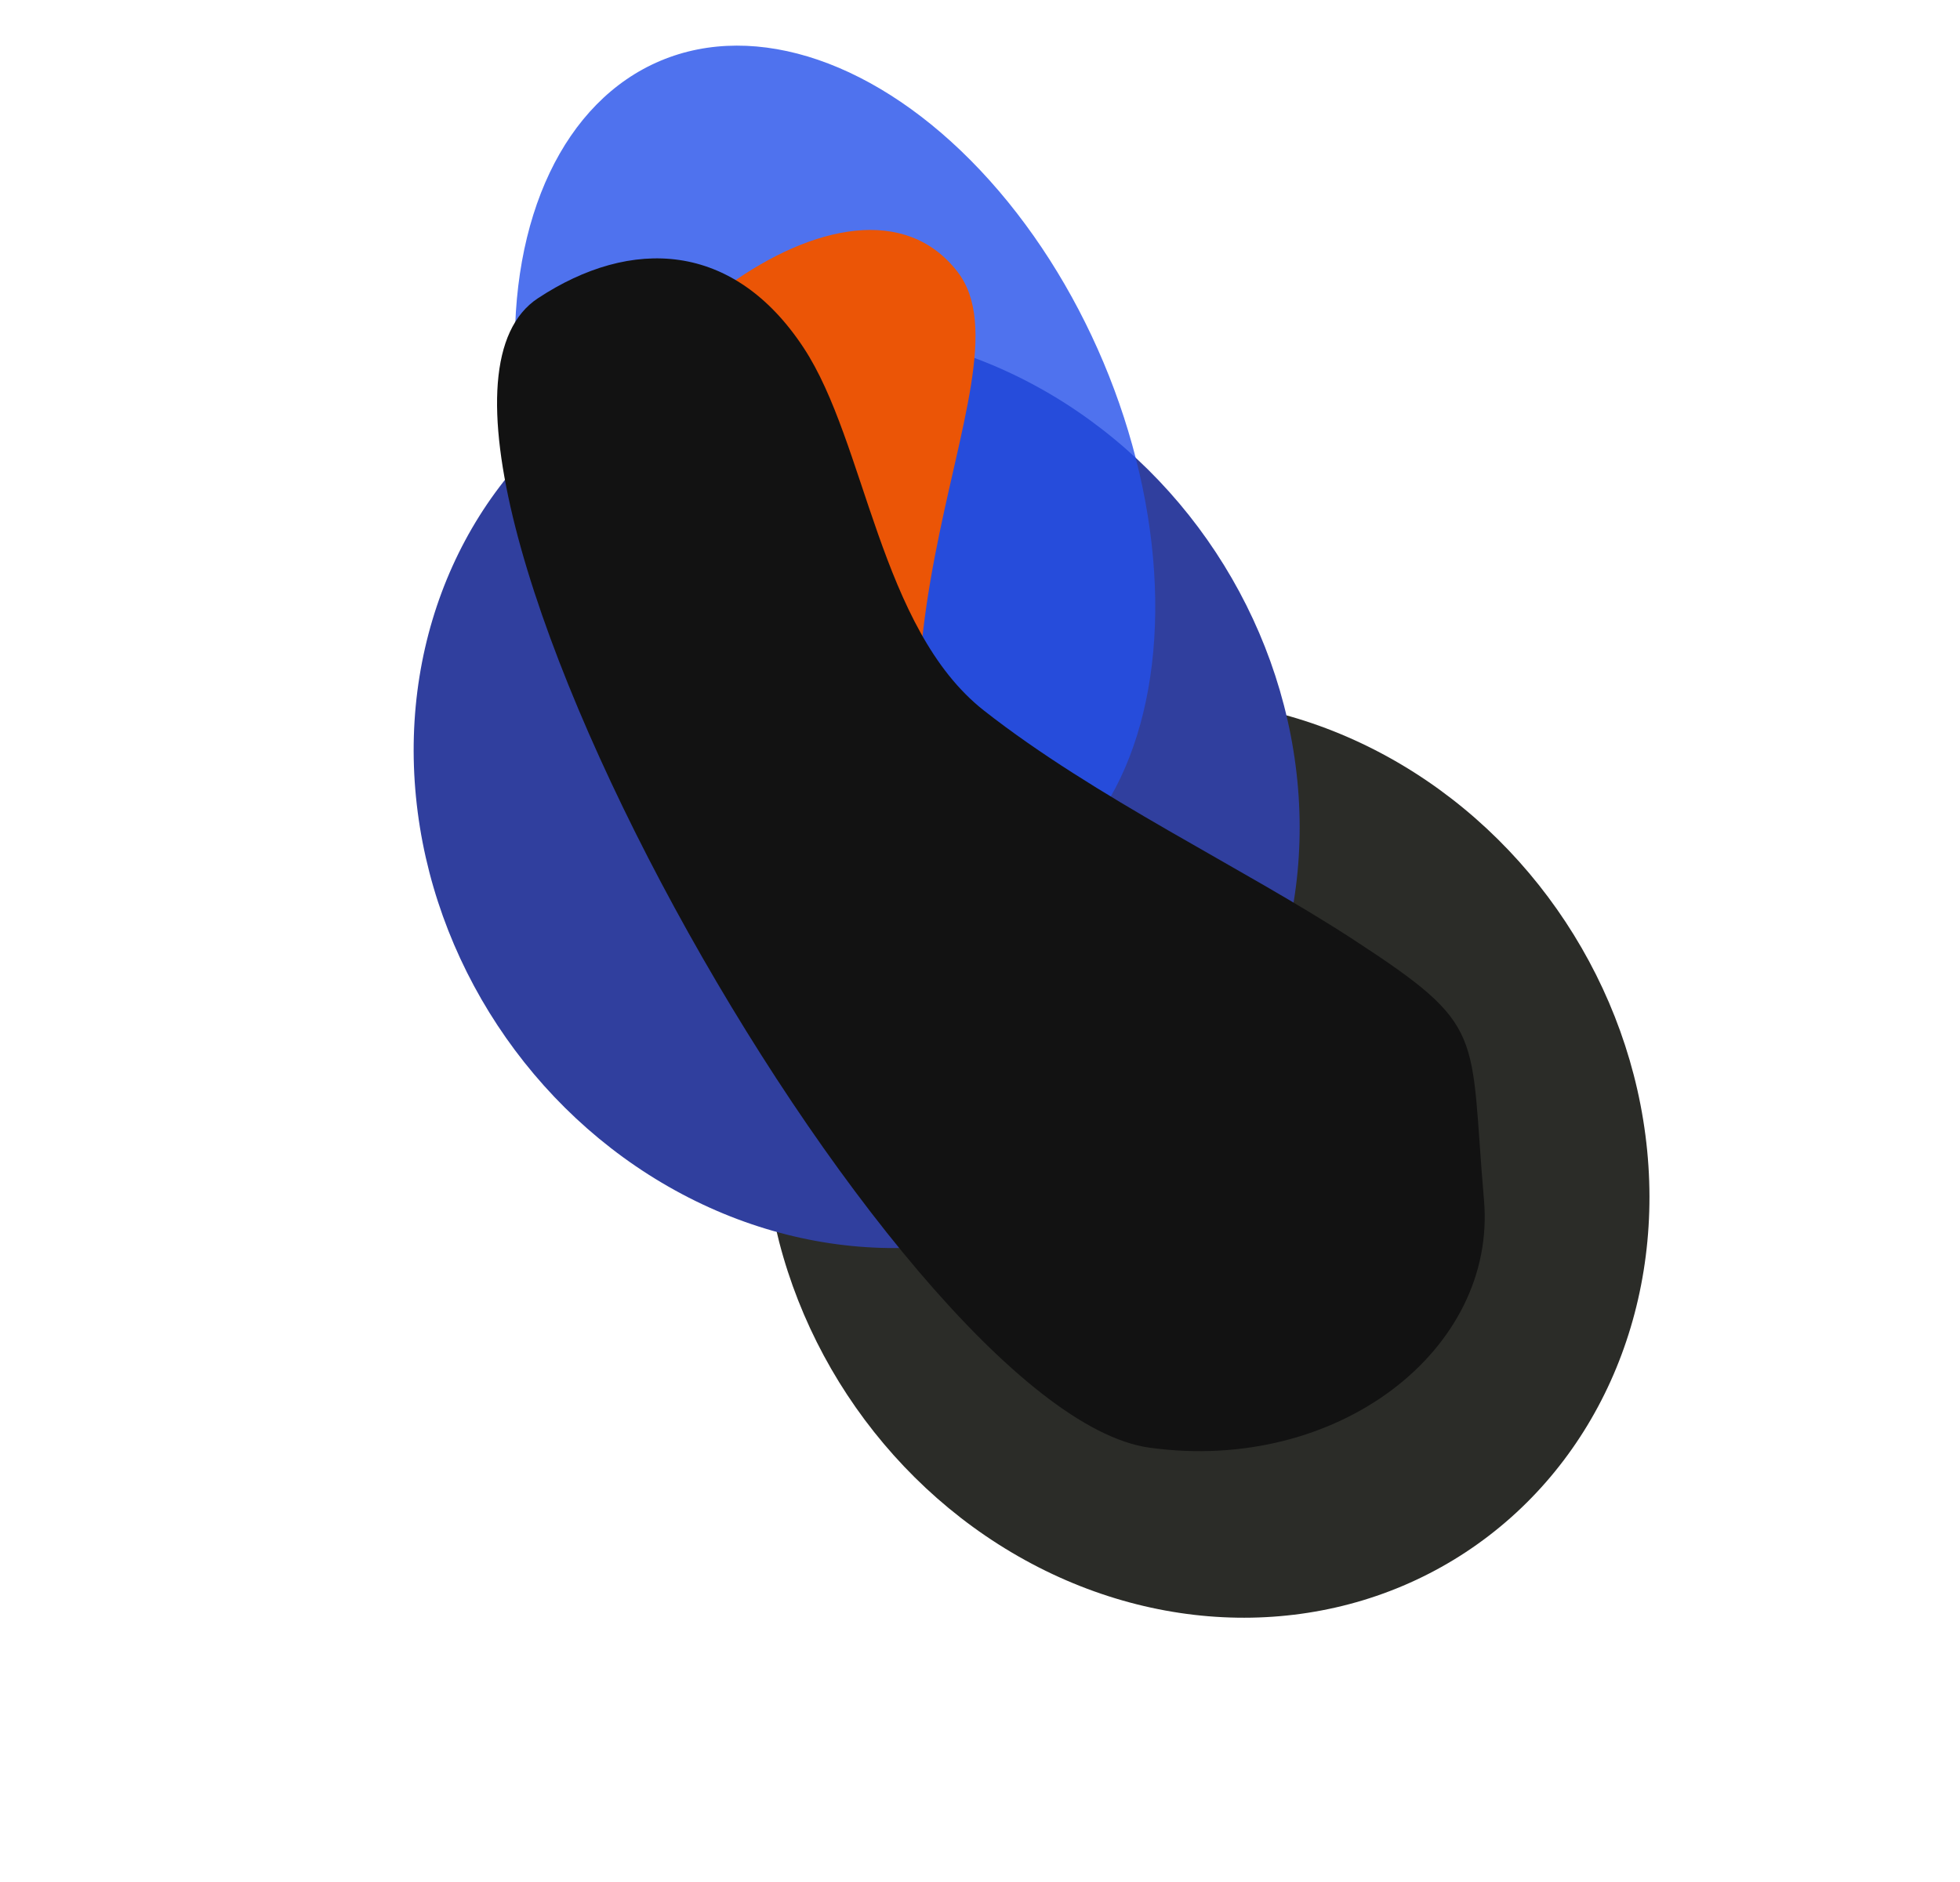 <?xml version="1.0" encoding="UTF-8"?> <svg xmlns="http://www.w3.org/2000/svg" width="958" height="920" viewBox="0 0 958 920" fill="none"><g filter="url(#filter0_f_4203_9322)"><ellipse cx="589.689" cy="566.352" rx="230.446" ry="210.202" transform="rotate(56.633 589.689 566.352)" fill="#2B2C28"></ellipse></g><g filter="url(#filter1_f_4203_9322)"><ellipse cx="418.714" cy="385.632" rx="230.446" ry="210.202" transform="rotate(56.633 418.714 385.632)" fill="#303F9E"></ellipse></g><g filter="url(#filter2_f_4203_9322)"><ellipse cx="408.16" cy="232.407" rx="219.929" ry="142.35" transform="rotate(67.173 408.16 232.407)" fill="#244FEA" fill-opacity="0.8"></ellipse></g><g filter="url(#filter3_f_4203_9322)"><path d="M487.243 494.275C391.776 331.208 508.31 184.877 467.989 132.854C417.303 67.457 286.469 172.023 270.316 263.034C251.277 370.31 551.94 604.783 487.243 494.275Z" fill="#EB5506"></path></g><g filter="url(#filter4_f_4203_9322)"><path d="M392.797 170.022C358.506 117.953 308.558 115.755 262.941 145.797C167.754 208.483 436.605 690.402 561.824 707.728C653.849 720.461 731.675 659.803 725.335 586.674C718.17 504.032 727.247 502.214 661.764 459.508C607.127 423.875 535.389 390.166 480.905 347.351C429.909 307.276 423.256 216.273 392.797 170.022Z" fill="#121212"></path></g><defs><filter id="filter0_f_4203_9322" x="271.927" y="240.583" width="635.525" height="651.538" filterUnits="userSpaceOnUse" color-interpolation-filters="sRGB"><feFlood flood-opacity="0" result="BackgroundImageFix"></feFlood><feBlend mode="normal" in="SourceGraphic" in2="BackgroundImageFix" result="shape"></feBlend><feGaussianBlur stdDeviation="50.61" result="effect1_foregroundBlur_4203_9322"></feGaussianBlur></filter><filter id="filter1_f_4203_9322" x="100.952" y="59.863" width="635.525" height="651.538" filterUnits="userSpaceOnUse" color-interpolation-filters="sRGB"><feFlood flood-opacity="0" result="BackgroundImageFix"></feFlood><feBlend mode="normal" in="SourceGraphic" in2="BackgroundImageFix" result="shape"></feBlend><feGaussianBlur stdDeviation="50.61" result="effect1_foregroundBlur_4203_9322"></feGaussianBlur></filter><filter id="filter2_f_4203_9322" x="109.929" y="-119.447" width="596.462" height="703.708" filterUnits="userSpaceOnUse" color-interpolation-filters="sRGB"><feFlood flood-opacity="0" result="BackgroundImageFix"></feFlood><feBlend mode="normal" in="SourceGraphic" in2="BackgroundImageFix" result="shape"></feBlend><feGaussianBlur stdDeviation="70.855" result="effect1_foregroundBlur_4203_9322"></feGaussianBlur></filter><filter id="filter3_f_4203_9322" x="161.479" y="4.446" width="442.872" height="626.701" filterUnits="userSpaceOnUse" color-interpolation-filters="sRGB"><feFlood flood-opacity="0" result="BackgroundImageFix"></feFlood><feBlend mode="normal" in="SourceGraphic" in2="BackgroundImageFix" result="shape"></feBlend><feGaussianBlur stdDeviation="53.984" result="effect1_foregroundBlur_4203_9322"></feGaussianBlur></filter><filter id="filter4_f_4203_9322" x="134.98" y="18.342" width="698.687" height="799.053" filterUnits="userSpaceOnUse" color-interpolation-filters="sRGB"><feFlood flood-opacity="0" result="BackgroundImageFix"></feFlood><feBlend mode="normal" in="SourceGraphic" in2="BackgroundImageFix" result="shape"></feBlend><feGaussianBlur stdDeviation="53.984" result="effect1_foregroundBlur_4203_9322"></feGaussianBlur></filter></defs></svg> 